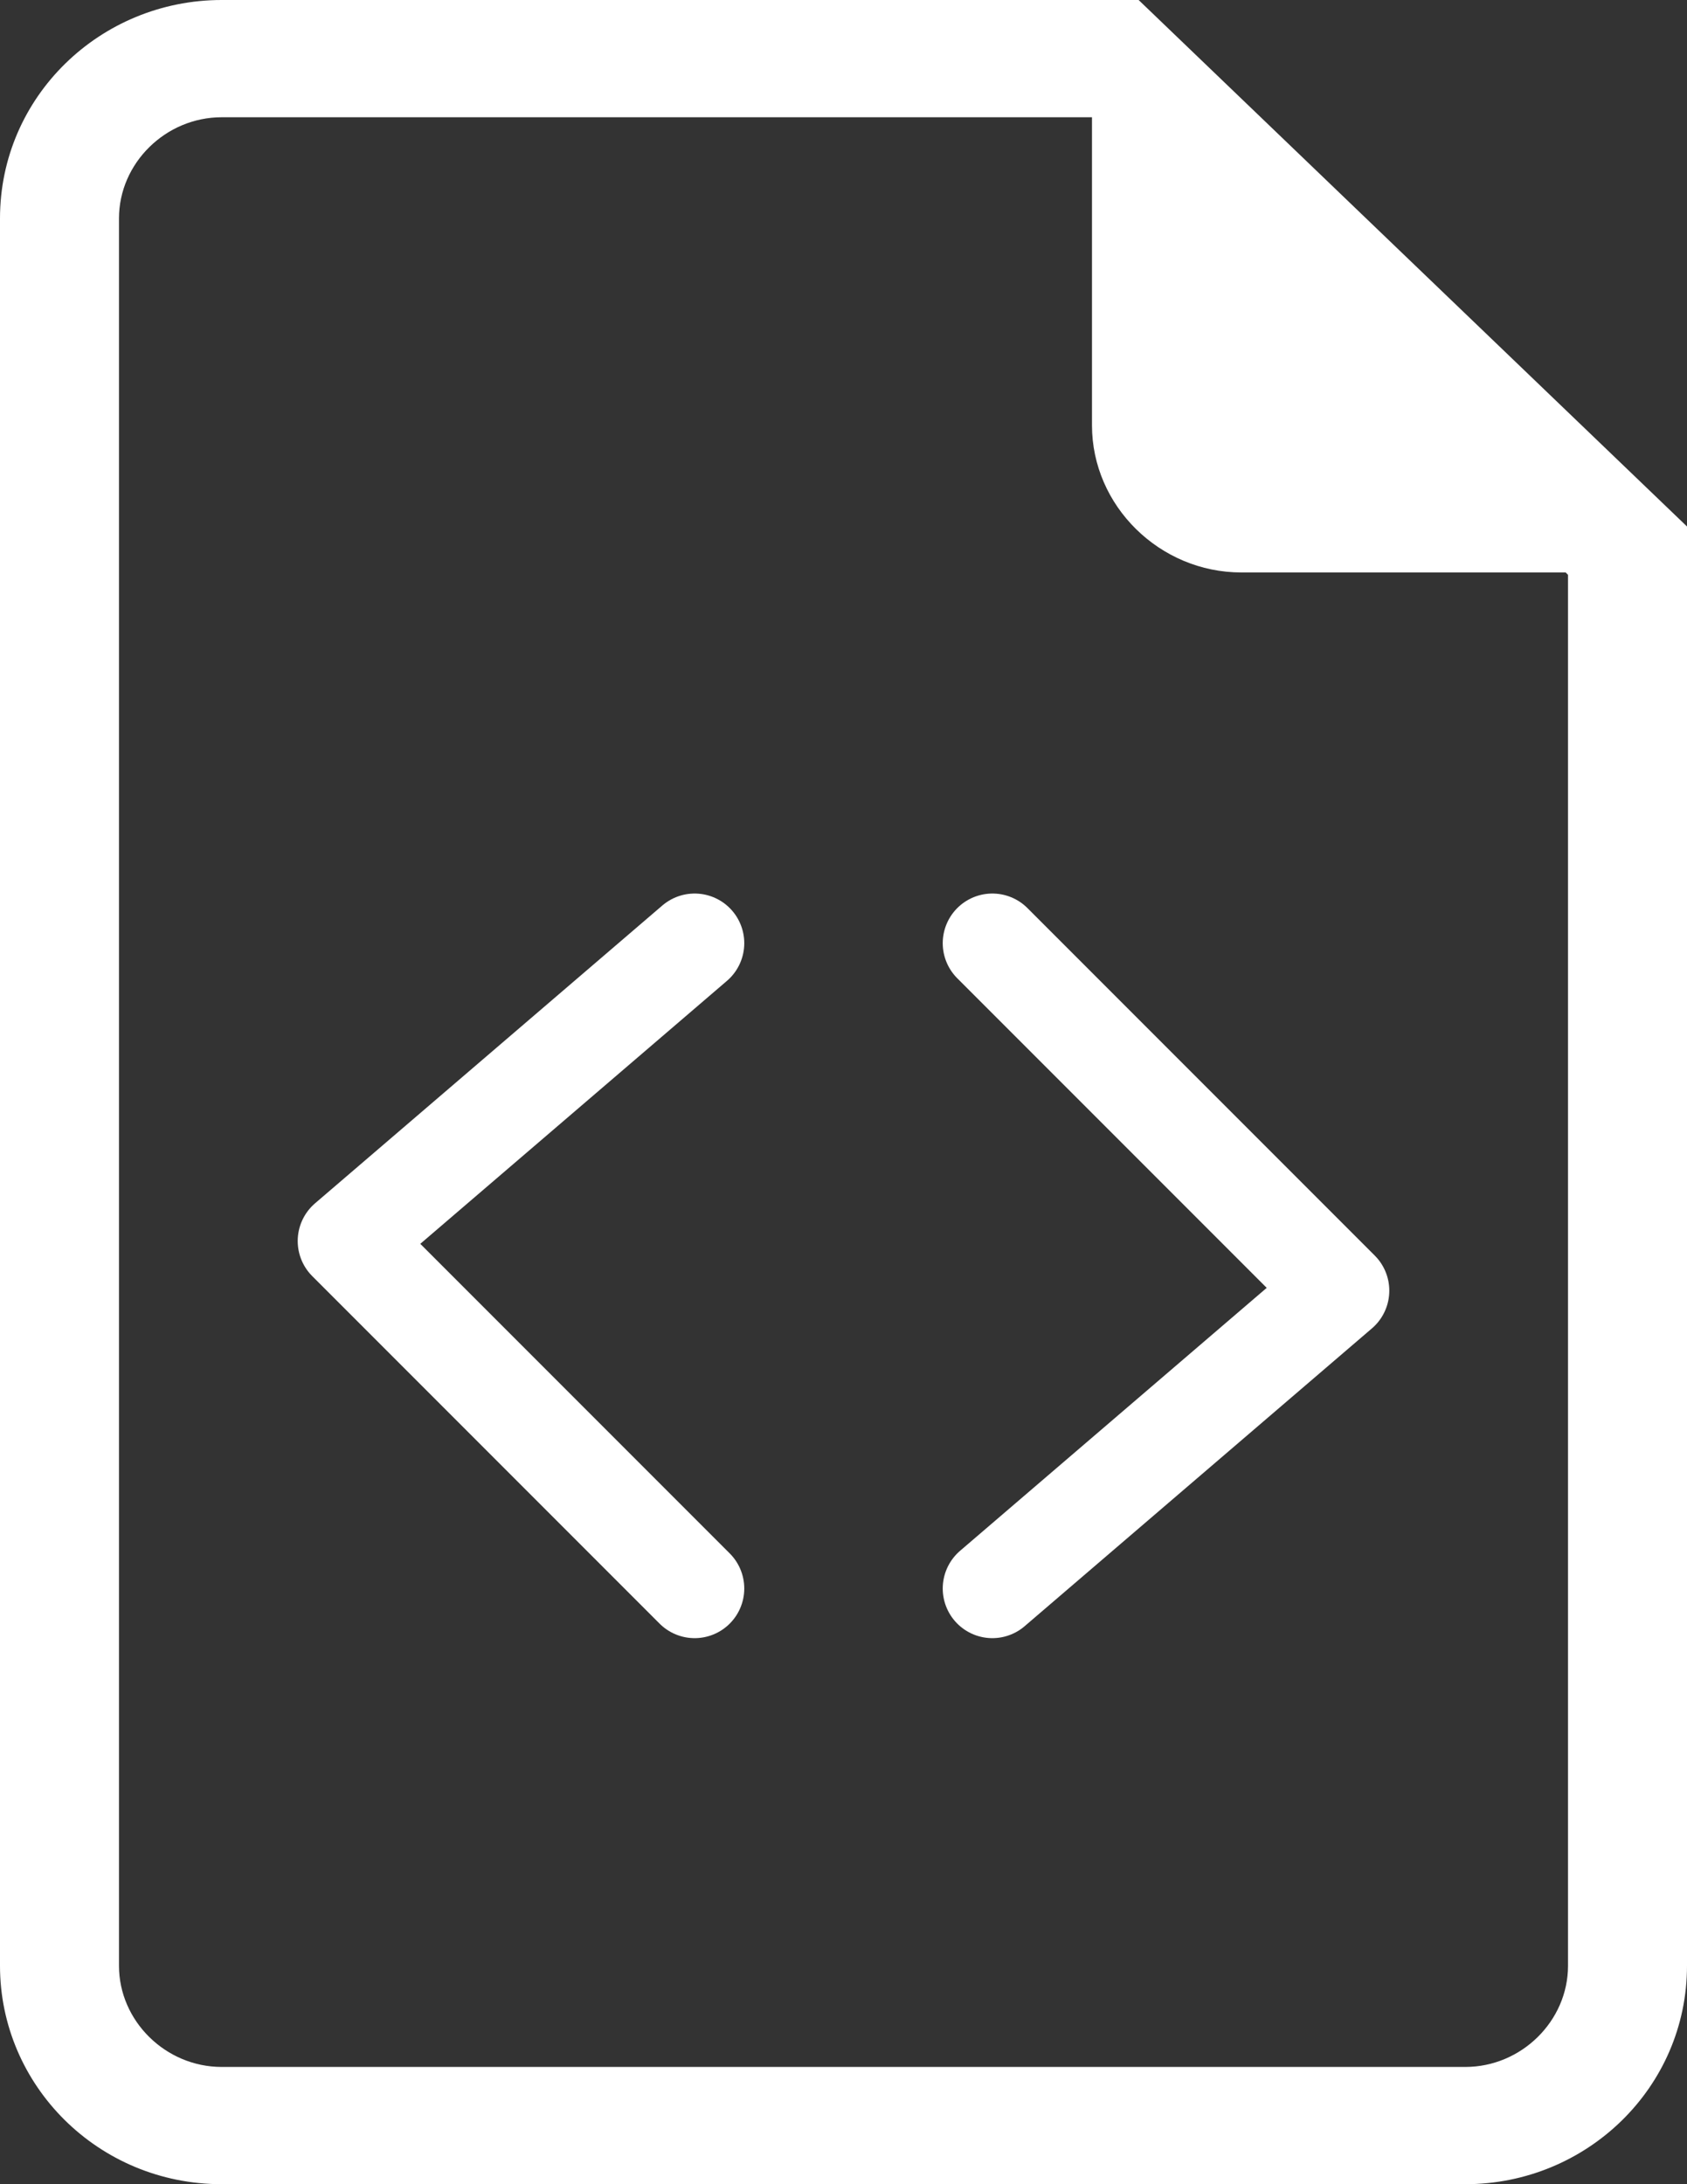 <svg width="17" height="22" viewBox="0 0 17 22" fill="none" xmlns="http://www.w3.org/2000/svg">
<rect x="0" y="0" width="17" height="22" fill="#333333" stroke="none"/>
<path d="M11.474 0H2.234C1.011 0 0 0.973 0 2.2V19.8C0 21.004 0.988 22 2.234 22H14.766C15.989 22 17 21.027 17 19.8V5.303L11.474 0ZM15.801 19.8C15.801 20.356 15.331 20.819 14.766 20.819H2.234C1.669 20.819 1.199 20.356 1.199 19.8V2.2C1.199 1.644 1.669 1.181 2.234 1.181H11.004L11.004 4.284C11.004 5.095 11.686 5.766 12.509 5.766H15.777L15.801 5.79L15.801 19.8Z" fill="white"/>
<path d="M10 9.5L13.5 13L10 16" stroke="white" stroke-linecap="round" stroke-linejoin="round"/>
<path d="M7 16L3.5 12.5L7 9.5" stroke="white" stroke-linecap="round" stroke-linejoin="round"/>
</svg>
